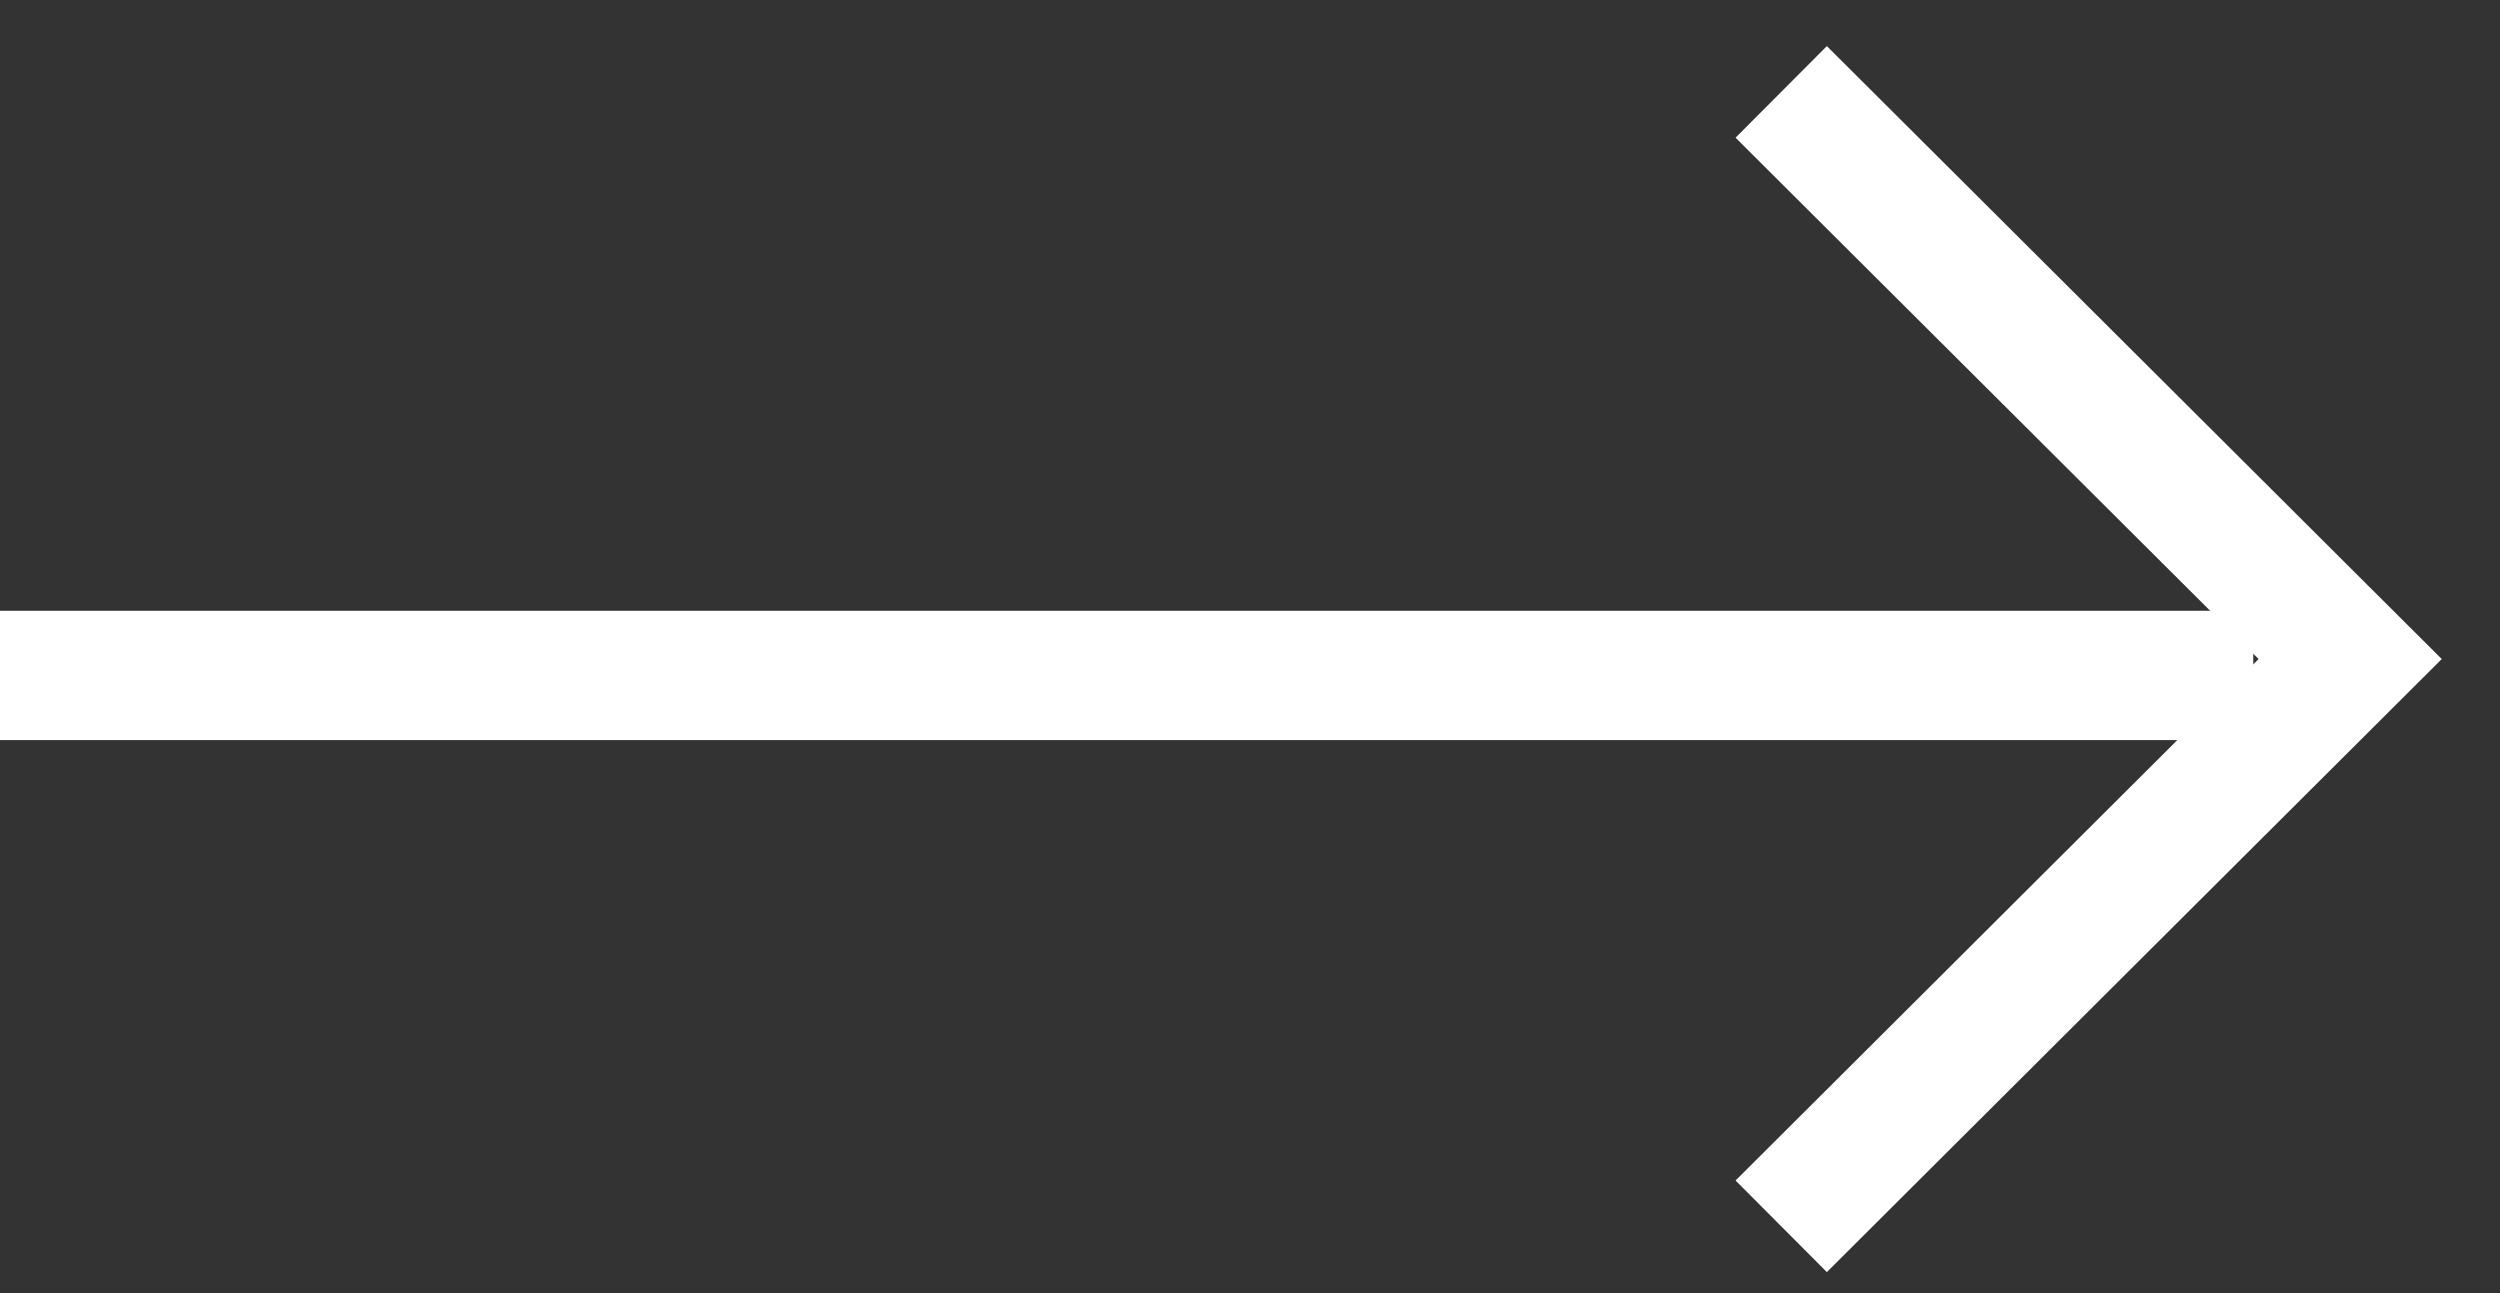 <svg width="29" height="15" viewBox="0 0 29 15" fill="none" xmlns="http://www.w3.org/2000/svg">
<rect x="0" y="0" width="29" height="15" fill="#333333" stroke="none"/>
<path d="M0 7.835H26.138" stroke="white" stroke-width="1.5"/>
<path d="M20.662 1.066L27.262 7.645L20.662 14.225" stroke="white" stroke-width="1.5"/>
</svg>
